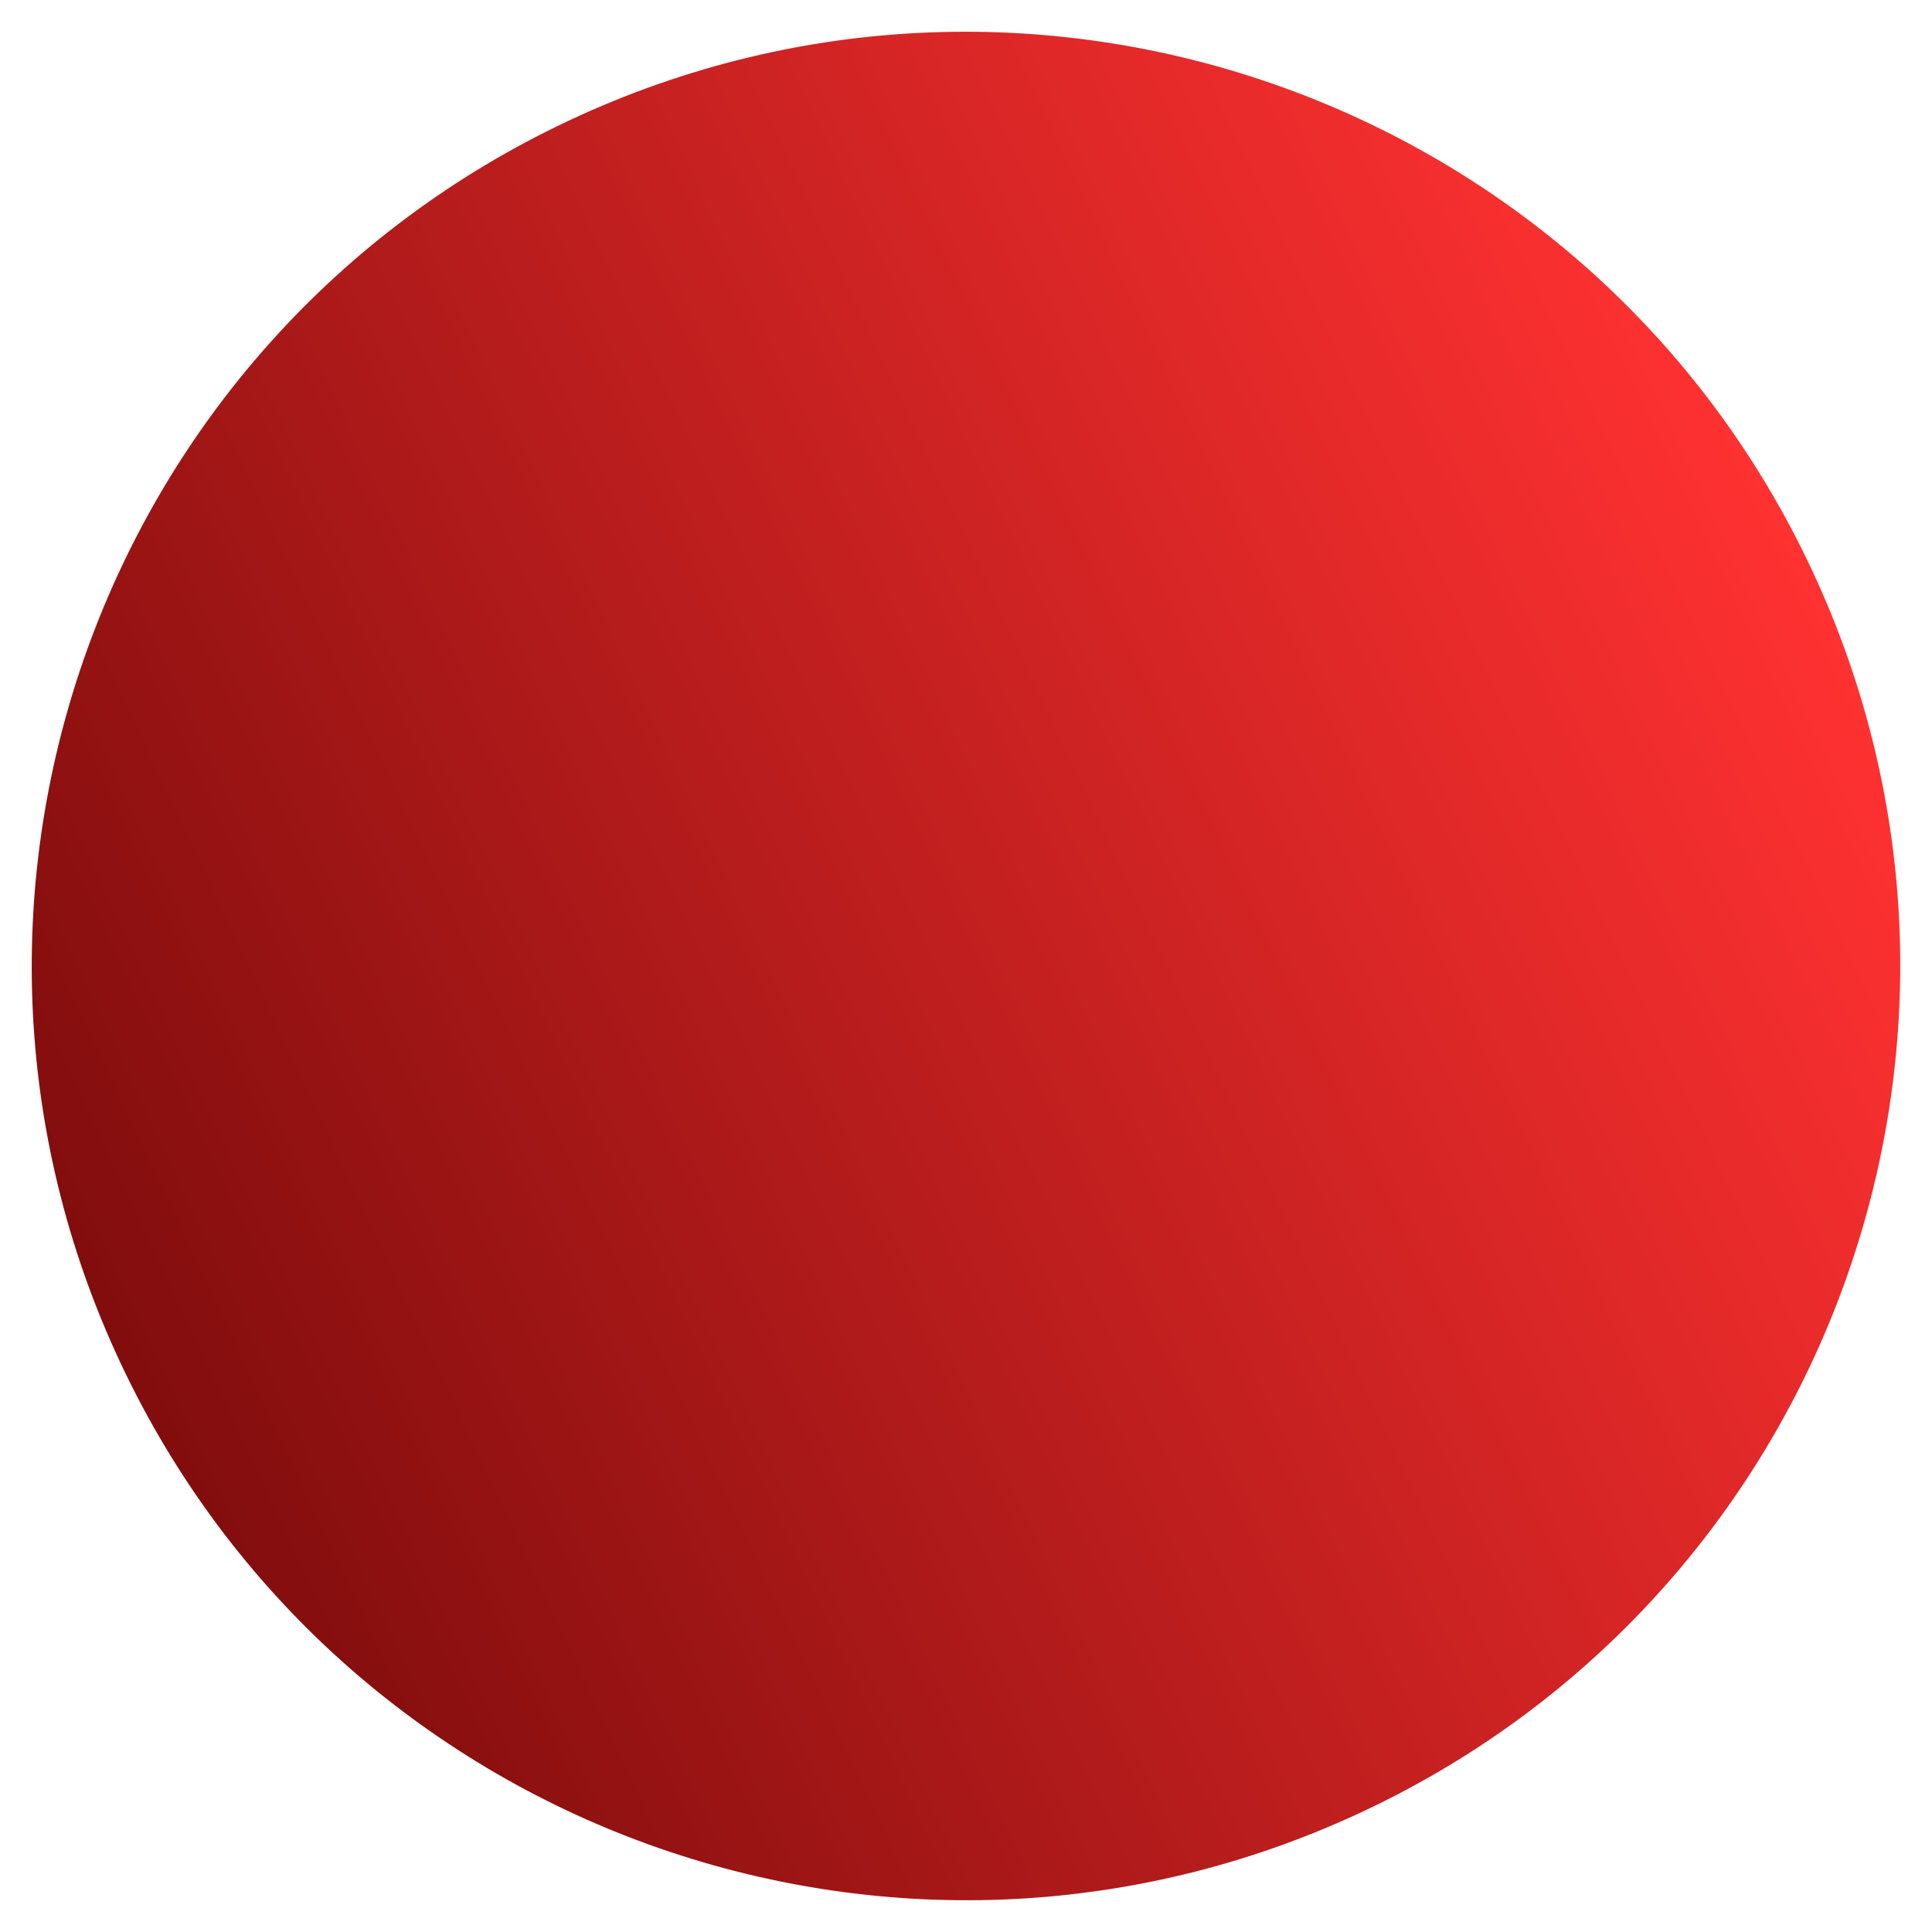 <svg xmlns="http://www.w3.org/2000/svg" xmlns:xlink="http://www.w3.org/1999/xlink" width="500" zoomAndPan="magnify" viewBox="0 0 375 375" height="500" preserveAspectRatio="xMidYMid meet" version="1.0"><defs><clipPath id="c98534c7a4"><path d="M 6 6 L 369 6 L 369 369 L 6 369 Z M 6 6 " clip-rule="nonzero"/></clipPath><clipPath id="470962b135"><path d="M 428.637 274.613 L 100.383 428.637 L -53.641 100.387 L 274.613 -53.637 Z M 428.637 274.613 " clip-rule="nonzero"/></clipPath><clipPath id="fad2980ca8"><path d="M 264.512 351.625 C 355.156 309.094 394.156 201.133 351.625 110.488 C 309.094 19.844 201.133 -19.16 110.488 23.375 C 19.844 65.906 -19.16 173.867 23.371 264.512 C 65.906 355.156 173.867 394.156 264.512 351.625 Z M 264.512 351.625 " clip-rule="nonzero"/></clipPath><clipPath id="5f6d577b50"><path d="M 428.637 274.613 L 100.383 428.637 L -53.641 100.387 L 274.613 -53.637 Z M 428.637 274.613 " clip-rule="nonzero"/></clipPath><linearGradient x1="-48.077" gradientTransform="matrix(-1.282, 0.602, -0.602, -1.282, 428.636, 274.613)" y1="0" x2="304.076" gradientUnits="userSpaceOnUse" y2="0" id="63fb80a0f3"><stop stop-opacity="1" stop-color="rgb(100%, 19.199%, 19.199%)" offset="0"/><stop stop-opacity="1" stop-color="rgb(100%, 19.199%, 19.199%)" offset="0.125"/><stop stop-opacity="1" stop-color="rgb(99.861%, 19.159%, 19.159%)" offset="0.141"/><stop stop-opacity="1" stop-color="rgb(99.458%, 19.043%, 19.043%)" offset="0.145"/><stop stop-opacity="1" stop-color="rgb(99.196%, 18.968%, 18.968%)" offset="0.148"/><stop stop-opacity="1" stop-color="rgb(98.932%, 18.892%, 18.892%)" offset="0.152"/><stop stop-opacity="1" stop-color="rgb(98.669%, 18.817%, 18.817%)" offset="0.156"/><stop stop-opacity="1" stop-color="rgb(98.405%, 18.741%, 18.741%)" offset="0.16"/><stop stop-opacity="1" stop-color="rgb(98.143%, 18.665%, 18.665%)" offset="0.164"/><stop stop-opacity="1" stop-color="rgb(97.879%, 18.588%, 18.588%)" offset="0.168"/><stop stop-opacity="1" stop-color="rgb(97.617%, 18.513%, 18.513%)" offset="0.172"/><stop stop-opacity="1" stop-color="rgb(97.353%, 18.437%, 18.437%)" offset="0.176"/><stop stop-opacity="1" stop-color="rgb(97.09%, 18.362%, 18.362%)" offset="0.18"/><stop stop-opacity="1" stop-color="rgb(96.826%, 18.286%, 18.286%)" offset="0.184"/><stop stop-opacity="1" stop-color="rgb(96.564%, 18.21%, 18.21%)" offset="0.188"/><stop stop-opacity="1" stop-color="rgb(96.3%, 18.134%, 18.134%)" offset="0.191"/><stop stop-opacity="1" stop-color="rgb(96.037%, 18.059%, 18.059%)" offset="0.195"/><stop stop-opacity="1" stop-color="rgb(95.773%, 17.982%, 17.982%)" offset="0.199"/><stop stop-opacity="1" stop-color="rgb(95.509%, 17.908%, 17.908%)" offset="0.203"/><stop stop-opacity="1" stop-color="rgb(95.245%, 17.831%, 17.831%)" offset="0.207"/><stop stop-opacity="1" stop-color="rgb(94.983%, 17.757%, 17.757%)" offset="0.211"/><stop stop-opacity="1" stop-color="rgb(94.719%, 17.68%, 17.68%)" offset="0.215"/><stop stop-opacity="1" stop-color="rgb(94.456%, 17.604%, 17.604%)" offset="0.219"/><stop stop-opacity="1" stop-color="rgb(94.193%, 17.528%, 17.528%)" offset="0.223"/><stop stop-opacity="1" stop-color="rgb(93.93%, 17.453%, 17.453%)" offset="0.227"/><stop stop-opacity="1" stop-color="rgb(93.666%, 17.377%, 17.377%)" offset="0.23"/><stop stop-opacity="1" stop-color="rgb(93.404%, 17.302%, 17.302%)" offset="0.234"/><stop stop-opacity="1" stop-color="rgb(93.14%, 17.226%, 17.226%)" offset="0.238"/><stop stop-opacity="1" stop-color="rgb(92.877%, 17.149%, 17.149%)" offset="0.242"/><stop stop-opacity="1" stop-color="rgb(92.613%, 17.073%, 17.073%)" offset="0.246"/><stop stop-opacity="1" stop-color="rgb(92.351%, 16.998%, 16.998%)" offset="0.25"/><stop stop-opacity="1" stop-color="rgb(92.087%, 16.922%, 16.922%)" offset="0.254"/><stop stop-opacity="1" stop-color="rgb(91.824%, 16.847%, 16.847%)" offset="0.258"/><stop stop-opacity="1" stop-color="rgb(91.56%, 16.771%, 16.771%)" offset="0.262"/><stop stop-opacity="1" stop-color="rgb(91.298%, 16.695%, 16.695%)" offset="0.266"/><stop stop-opacity="1" stop-color="rgb(91.034%, 16.618%, 16.618%)" offset="0.27"/><stop stop-opacity="1" stop-color="rgb(90.77%, 16.544%, 16.544%)" offset="0.273"/><stop stop-opacity="1" stop-color="rgb(90.506%, 16.467%, 16.467%)" offset="0.277"/><stop stop-opacity="1" stop-color="rgb(90.244%, 16.393%, 16.393%)" offset="0.281"/><stop stop-opacity="1" stop-color="rgb(89.98%, 16.316%, 16.316%)" offset="0.285"/><stop stop-opacity="1" stop-color="rgb(89.717%, 16.24%, 16.24%)" offset="0.289"/><stop stop-opacity="1" stop-color="rgb(89.453%, 16.164%, 16.164%)" offset="0.293"/><stop stop-opacity="1" stop-color="rgb(89.191%, 16.089%, 16.089%)" offset="0.297"/><stop stop-opacity="1" stop-color="rgb(88.927%, 16.013%, 16.013%)" offset="0.301"/><stop stop-opacity="1" stop-color="rgb(88.664%, 15.938%, 15.938%)" offset="0.305"/><stop stop-opacity="1" stop-color="rgb(88.4%, 15.862%, 15.862%)" offset="0.309"/><stop stop-opacity="1" stop-color="rgb(88.138%, 15.787%, 15.787%)" offset="0.312"/><stop stop-opacity="1" stop-color="rgb(87.874%, 15.71%, 15.71%)" offset="0.316"/><stop stop-opacity="1" stop-color="rgb(87.611%, 15.634%, 15.634%)" offset="0.32"/><stop stop-opacity="1" stop-color="rgb(87.347%, 15.558%, 15.558%)" offset="0.324"/><stop stop-opacity="1" stop-color="rgb(87.085%, 15.483%, 15.483%)" offset="0.328"/><stop stop-opacity="1" stop-color="rgb(86.821%, 15.407%, 15.407%)" offset="0.332"/><stop stop-opacity="1" stop-color="rgb(86.559%, 15.332%, 15.332%)" offset="0.336"/><stop stop-opacity="1" stop-color="rgb(86.295%, 15.256%, 15.256%)" offset="0.34"/><stop stop-opacity="1" stop-color="rgb(86.031%, 15.179%, 15.179%)" offset="0.344"/><stop stop-opacity="1" stop-color="rgb(85.767%, 15.103%, 15.103%)" offset="0.348"/><stop stop-opacity="1" stop-color="rgb(85.504%, 15.028%, 15.028%)" offset="0.352"/><stop stop-opacity="1" stop-color="rgb(85.24%, 14.952%, 14.952%)" offset="0.355"/><stop stop-opacity="1" stop-color="rgb(84.978%, 14.877%, 14.877%)" offset="0.359"/><stop stop-opacity="1" stop-color="rgb(84.714%, 14.801%, 14.801%)" offset="0.363"/><stop stop-opacity="1" stop-color="rgb(84.451%, 14.725%, 14.725%)" offset="0.367"/><stop stop-opacity="1" stop-color="rgb(84.187%, 14.648%, 14.648%)" offset="0.371"/><stop stop-opacity="1" stop-color="rgb(83.925%, 14.574%, 14.574%)" offset="0.375"/><stop stop-opacity="1" stop-color="rgb(83.661%, 14.497%, 14.497%)" offset="0.379"/><stop stop-opacity="1" stop-color="rgb(83.398%, 14.423%, 14.423%)" offset="0.383"/><stop stop-opacity="1" stop-color="rgb(83.134%, 14.346%, 14.346%)" offset="0.387"/><stop stop-opacity="1" stop-color="rgb(82.872%, 14.27%, 14.27%)" offset="0.391"/><stop stop-opacity="1" stop-color="rgb(82.608%, 14.194%, 14.194%)" offset="0.395"/><stop stop-opacity="1" stop-color="rgb(82.346%, 14.119%, 14.119%)" offset="0.398"/><stop stop-opacity="1" stop-color="rgb(82.082%, 14.043%, 14.043%)" offset="0.402"/><stop stop-opacity="1" stop-color="rgb(81.819%, 13.968%, 13.968%)" offset="0.406"/><stop stop-opacity="1" stop-color="rgb(81.555%, 13.892%, 13.892%)" offset="0.41"/><stop stop-opacity="1" stop-color="rgb(81.291%, 13.817%, 13.817%)" offset="0.414"/><stop stop-opacity="1" stop-color="rgb(81.027%, 13.741%, 13.741%)" offset="0.418"/><stop stop-opacity="1" stop-color="rgb(80.765%, 13.664%, 13.664%)" offset="0.422"/><stop stop-opacity="1" stop-color="rgb(80.501%, 13.588%, 13.588%)" offset="0.426"/><stop stop-opacity="1" stop-color="rgb(80.238%, 13.513%, 13.513%)" offset="0.43"/><stop stop-opacity="1" stop-color="rgb(79.974%, 13.437%, 13.437%)" offset="0.434"/><stop stop-opacity="1" stop-color="rgb(79.712%, 13.362%, 13.362%)" offset="0.438"/><stop stop-opacity="1" stop-color="rgb(79.448%, 13.286%, 13.286%)" offset="0.441"/><stop stop-opacity="1" stop-color="rgb(79.185%, 13.21%, 13.21%)" offset="0.445"/><stop stop-opacity="1" stop-color="rgb(78.922%, 13.133%, 13.133%)" offset="0.449"/><stop stop-opacity="1" stop-color="rgb(78.659%, 13.058%, 13.058%)" offset="0.453"/><stop stop-opacity="1" stop-color="rgb(78.395%, 12.982%, 12.982%)" offset="0.457"/><stop stop-opacity="1" stop-color="rgb(78.133%, 12.907%, 12.907%)" offset="0.461"/><stop stop-opacity="1" stop-color="rgb(77.869%, 12.831%, 12.831%)" offset="0.465"/><stop stop-opacity="1" stop-color="rgb(77.606%, 12.755%, 12.755%)" offset="0.469"/><stop stop-opacity="1" stop-color="rgb(77.342%, 12.679%, 12.679%)" offset="0.473"/><stop stop-opacity="1" stop-color="rgb(77.08%, 12.604%, 12.604%)" offset="0.477"/><stop stop-opacity="1" stop-color="rgb(76.816%, 12.527%, 12.527%)" offset="0.48"/><stop stop-opacity="1" stop-color="rgb(76.552%, 12.453%, 12.453%)" offset="0.484"/><stop stop-opacity="1" stop-color="rgb(76.288%, 12.376%, 12.376%)" offset="0.488"/><stop stop-opacity="1" stop-color="rgb(76.025%, 12.3%, 12.3%)" offset="0.492"/><stop stop-opacity="1" stop-color="rgb(75.761%, 12.224%, 12.224%)" offset="0.496"/><stop stop-opacity="1" stop-color="rgb(75.499%, 12.149%, 12.149%)" offset="0.5"/><stop stop-opacity="1" stop-color="rgb(75.235%, 12.073%, 12.073%)" offset="0.504"/><stop stop-opacity="1" stop-color="rgb(74.973%, 11.998%, 11.998%)" offset="0.508"/><stop stop-opacity="1" stop-color="rgb(74.709%, 11.922%, 11.922%)" offset="0.512"/><stop stop-opacity="1" stop-color="rgb(74.446%, 11.847%, 11.847%)" offset="0.516"/><stop stop-opacity="1" stop-color="rgb(74.182%, 11.771%, 11.771%)" offset="0.52"/><stop stop-opacity="1" stop-color="rgb(73.92%, 11.694%, 11.694%)" offset="0.523"/><stop stop-opacity="1" stop-color="rgb(73.656%, 11.618%, 11.618%)" offset="0.527"/><stop stop-opacity="1" stop-color="rgb(73.393%, 11.543%, 11.543%)" offset="0.531"/><stop stop-opacity="1" stop-color="rgb(73.129%, 11.467%, 11.467%)" offset="0.535"/><stop stop-opacity="1" stop-color="rgb(72.867%, 11.392%, 11.392%)" offset="0.539"/><stop stop-opacity="1" stop-color="rgb(72.603%, 11.316%, 11.316%)" offset="0.543"/><stop stop-opacity="1" stop-color="rgb(72.34%, 11.24%, 11.24%)" offset="0.547"/><stop stop-opacity="1" stop-color="rgb(72.076%, 11.163%, 11.163%)" offset="0.551"/><stop stop-opacity="1" stop-color="rgb(71.812%, 11.089%, 11.089%)" offset="0.555"/><stop stop-opacity="1" stop-color="rgb(71.548%, 11.012%, 11.012%)" offset="0.559"/><stop stop-opacity="1" stop-color="rgb(71.286%, 10.938%, 10.938%)" offset="0.562"/><stop stop-opacity="1" stop-color="rgb(71.022%, 10.861%, 10.861%)" offset="0.566"/><stop stop-opacity="1" stop-color="rgb(70.76%, 10.785%, 10.785%)" offset="0.57"/><stop stop-opacity="1" stop-color="rgb(70.496%, 10.709%, 10.709%)" offset="0.574"/><stop stop-opacity="1" stop-color="rgb(70.233%, 10.634%, 10.634%)" offset="0.578"/><stop stop-opacity="1" stop-color="rgb(69.969%, 10.558%, 10.558%)" offset="0.582"/><stop stop-opacity="1" stop-color="rgb(69.707%, 10.483%, 10.483%)" offset="0.586"/><stop stop-opacity="1" stop-color="rgb(69.443%, 10.406%, 10.406%)" offset="0.59"/><stop stop-opacity="1" stop-color="rgb(69.18%, 10.33%, 10.33%)" offset="0.594"/><stop stop-opacity="1" stop-color="rgb(68.916%, 10.254%, 10.254%)" offset="0.598"/><stop stop-opacity="1" stop-color="rgb(68.654%, 10.179%, 10.179%)" offset="0.602"/><stop stop-opacity="1" stop-color="rgb(68.39%, 10.103%, 10.103%)" offset="0.605"/><stop stop-opacity="1" stop-color="rgb(68.127%, 10.028%, 10.028%)" offset="0.609"/><stop stop-opacity="1" stop-color="rgb(67.863%, 9.952%, 9.952%)" offset="0.613"/><stop stop-opacity="1" stop-color="rgb(67.601%, 9.877%, 9.877%)" offset="0.617"/><stop stop-opacity="1" stop-color="rgb(67.337%, 9.801%, 9.801%)" offset="0.621"/><stop stop-opacity="1" stop-color="rgb(67.073%, 9.724%, 9.724%)" offset="0.625"/><stop stop-opacity="1" stop-color="rgb(66.809%, 9.648%, 9.648%)" offset="0.629"/><stop stop-opacity="1" stop-color="rgb(66.547%, 9.573%, 9.573%)" offset="0.633"/><stop stop-opacity="1" stop-color="rgb(66.283%, 9.497%, 9.497%)" offset="0.637"/><stop stop-opacity="1" stop-color="rgb(66.02%, 9.422%, 9.422%)" offset="0.641"/><stop stop-opacity="1" stop-color="rgb(65.756%, 9.346%, 9.346%)" offset="0.645"/><stop stop-opacity="1" stop-color="rgb(65.494%, 9.27%, 9.27%)" offset="0.648"/><stop stop-opacity="1" stop-color="rgb(65.23%, 9.193%, 9.193%)" offset="0.652"/><stop stop-opacity="1" stop-color="rgb(64.967%, 9.119%, 9.119%)" offset="0.656"/><stop stop-opacity="1" stop-color="rgb(64.703%, 9.042%, 9.042%)" offset="0.66"/><stop stop-opacity="1" stop-color="rgb(64.441%, 8.968%, 8.968%)" offset="0.664"/><stop stop-opacity="1" stop-color="rgb(64.177%, 8.891%, 8.891%)" offset="0.668"/><stop stop-opacity="1" stop-color="rgb(63.914%, 8.815%, 8.815%)" offset="0.672"/><stop stop-opacity="1" stop-color="rgb(63.651%, 8.739%, 8.739%)" offset="0.676"/><stop stop-opacity="1" stop-color="rgb(63.388%, 8.664%, 8.664%)" offset="0.68"/><stop stop-opacity="1" stop-color="rgb(63.124%, 8.588%, 8.588%)" offset="0.684"/><stop stop-opacity="1" stop-color="rgb(62.862%, 8.513%, 8.513%)" offset="0.688"/><stop stop-opacity="1" stop-color="rgb(62.598%, 8.437%, 8.437%)" offset="0.691"/><stop stop-opacity="1" stop-color="rgb(62.334%, 8.36%, 8.36%)" offset="0.695"/><stop stop-opacity="1" stop-color="rgb(62.07%, 8.284%, 8.284%)" offset="0.699"/><stop stop-opacity="1" stop-color="rgb(61.807%, 8.209%, 8.209%)" offset="0.703"/><stop stop-opacity="1" stop-color="rgb(61.543%, 8.133%, 8.133%)" offset="0.707"/><stop stop-opacity="1" stop-color="rgb(61.281%, 8.058%, 8.058%)" offset="0.711"/><stop stop-opacity="1" stop-color="rgb(61.017%, 7.982%, 7.982%)" offset="0.715"/><stop stop-opacity="1" stop-color="rgb(60.754%, 7.907%, 7.907%)" offset="0.719"/><stop stop-opacity="1" stop-color="rgb(60.49%, 7.831%, 7.831%)" offset="0.723"/><stop stop-opacity="1" stop-color="rgb(60.228%, 7.755%, 7.755%)" offset="0.727"/><stop stop-opacity="1" stop-color="rgb(59.964%, 7.678%, 7.678%)" offset="0.73"/><stop stop-opacity="1" stop-color="rgb(59.702%, 7.603%, 7.603%)" offset="0.734"/><stop stop-opacity="1" stop-color="rgb(59.438%, 7.527%, 7.527%)" offset="0.738"/><stop stop-opacity="1" stop-color="rgb(59.175%, 7.452%, 7.452%)" offset="0.742"/><stop stop-opacity="1" stop-color="rgb(58.911%, 7.376%, 7.376%)" offset="0.746"/><stop stop-opacity="1" stop-color="rgb(58.649%, 7.3%, 7.3%)" offset="0.75"/><stop stop-opacity="1" stop-color="rgb(58.385%, 7.224%, 7.224%)" offset="0.754"/><stop stop-opacity="1" stop-color="rgb(58.122%, 7.149%, 7.149%)" offset="0.758"/><stop stop-opacity="1" stop-color="rgb(57.858%, 7.072%, 7.072%)" offset="0.762"/><stop stop-opacity="1" stop-color="rgb(57.596%, 6.998%, 6.998%)" offset="0.766"/><stop stop-opacity="1" stop-color="rgb(57.332%, 6.921%, 6.921%)" offset="0.77"/><stop stop-opacity="1" stop-color="rgb(57.068%, 6.845%, 6.845%)" offset="0.773"/><stop stop-opacity="1" stop-color="rgb(56.804%, 6.769%, 6.769%)" offset="0.777"/><stop stop-opacity="1" stop-color="rgb(56.541%, 6.694%, 6.694%)" offset="0.781"/><stop stop-opacity="1" stop-color="rgb(56.277%, 6.618%, 6.618%)" offset="0.785"/><stop stop-opacity="1" stop-color="rgb(56.015%, 6.543%, 6.543%)" offset="0.789"/><stop stop-opacity="1" stop-color="rgb(55.751%, 6.467%, 6.467%)" offset="0.793"/><stop stop-opacity="1" stop-color="rgb(55.489%, 6.39%, 6.39%)" offset="0.797"/><stop stop-opacity="1" stop-color="rgb(55.225%, 6.314%, 6.314%)" offset="0.801"/><stop stop-opacity="1" stop-color="rgb(54.962%, 6.239%, 6.239%)" offset="0.805"/><stop stop-opacity="1" stop-color="rgb(54.698%, 6.163%, 6.163%)" offset="0.809"/><stop stop-opacity="1" stop-color="rgb(54.436%, 6.088%, 6.088%)" offset="0.812"/><stop stop-opacity="1" stop-color="rgb(54.172%, 6.012%, 6.012%)" offset="0.816"/><stop stop-opacity="1" stop-color="rgb(53.909%, 5.937%, 5.937%)" offset="0.82"/><stop stop-opacity="1" stop-color="rgb(53.645%, 5.861%, 5.861%)" offset="0.824"/><stop stop-opacity="1" stop-color="rgb(53.383%, 5.785%, 5.785%)" offset="0.828"/><stop stop-opacity="1" stop-color="rgb(53.119%, 5.708%, 5.708%)" offset="0.832"/><stop stop-opacity="1" stop-color="rgb(52.856%, 5.634%, 5.634%)" offset="0.836"/><stop stop-opacity="1" stop-color="rgb(52.592%, 5.557%, 5.557%)" offset="0.84"/><stop stop-opacity="1" stop-color="rgb(52.328%, 5.482%, 5.482%)" offset="0.844"/><stop stop-opacity="1" stop-color="rgb(52.065%, 5.406%, 5.406%)" offset="0.848"/><stop stop-opacity="1" stop-color="rgb(51.802%, 5.33%, 5.33%)" offset="0.852"/><stop stop-opacity="1" stop-color="rgb(51.538%, 5.254%, 5.254%)" offset="0.855"/><stop stop-opacity="1" stop-color="rgb(51.276%, 5.179%, 5.179%)" offset="0.859"/><stop stop-opacity="1" stop-color="rgb(51.137%, 5.139%, 5.139%)" offset="0.875"/><stop stop-opacity="1" stop-color="rgb(50.999%, 5.099%, 5.099%)" offset="1"/></linearGradient></defs><g clip-path="url(#c98534c7a4)"><g clip-path="url(#470962b135)"><g clip-path="url(#fad2980ca8)"><g clip-path="url(#5f6d577b50)"><path fill="url(#63fb80a0f3)" d="M 519.207 307.336 L 307.336 -144.207 L -144.207 67.664 L 67.664 519.207 Z M 519.207 307.336 " fill-rule="nonzero"/></g></g></g></g></svg>
